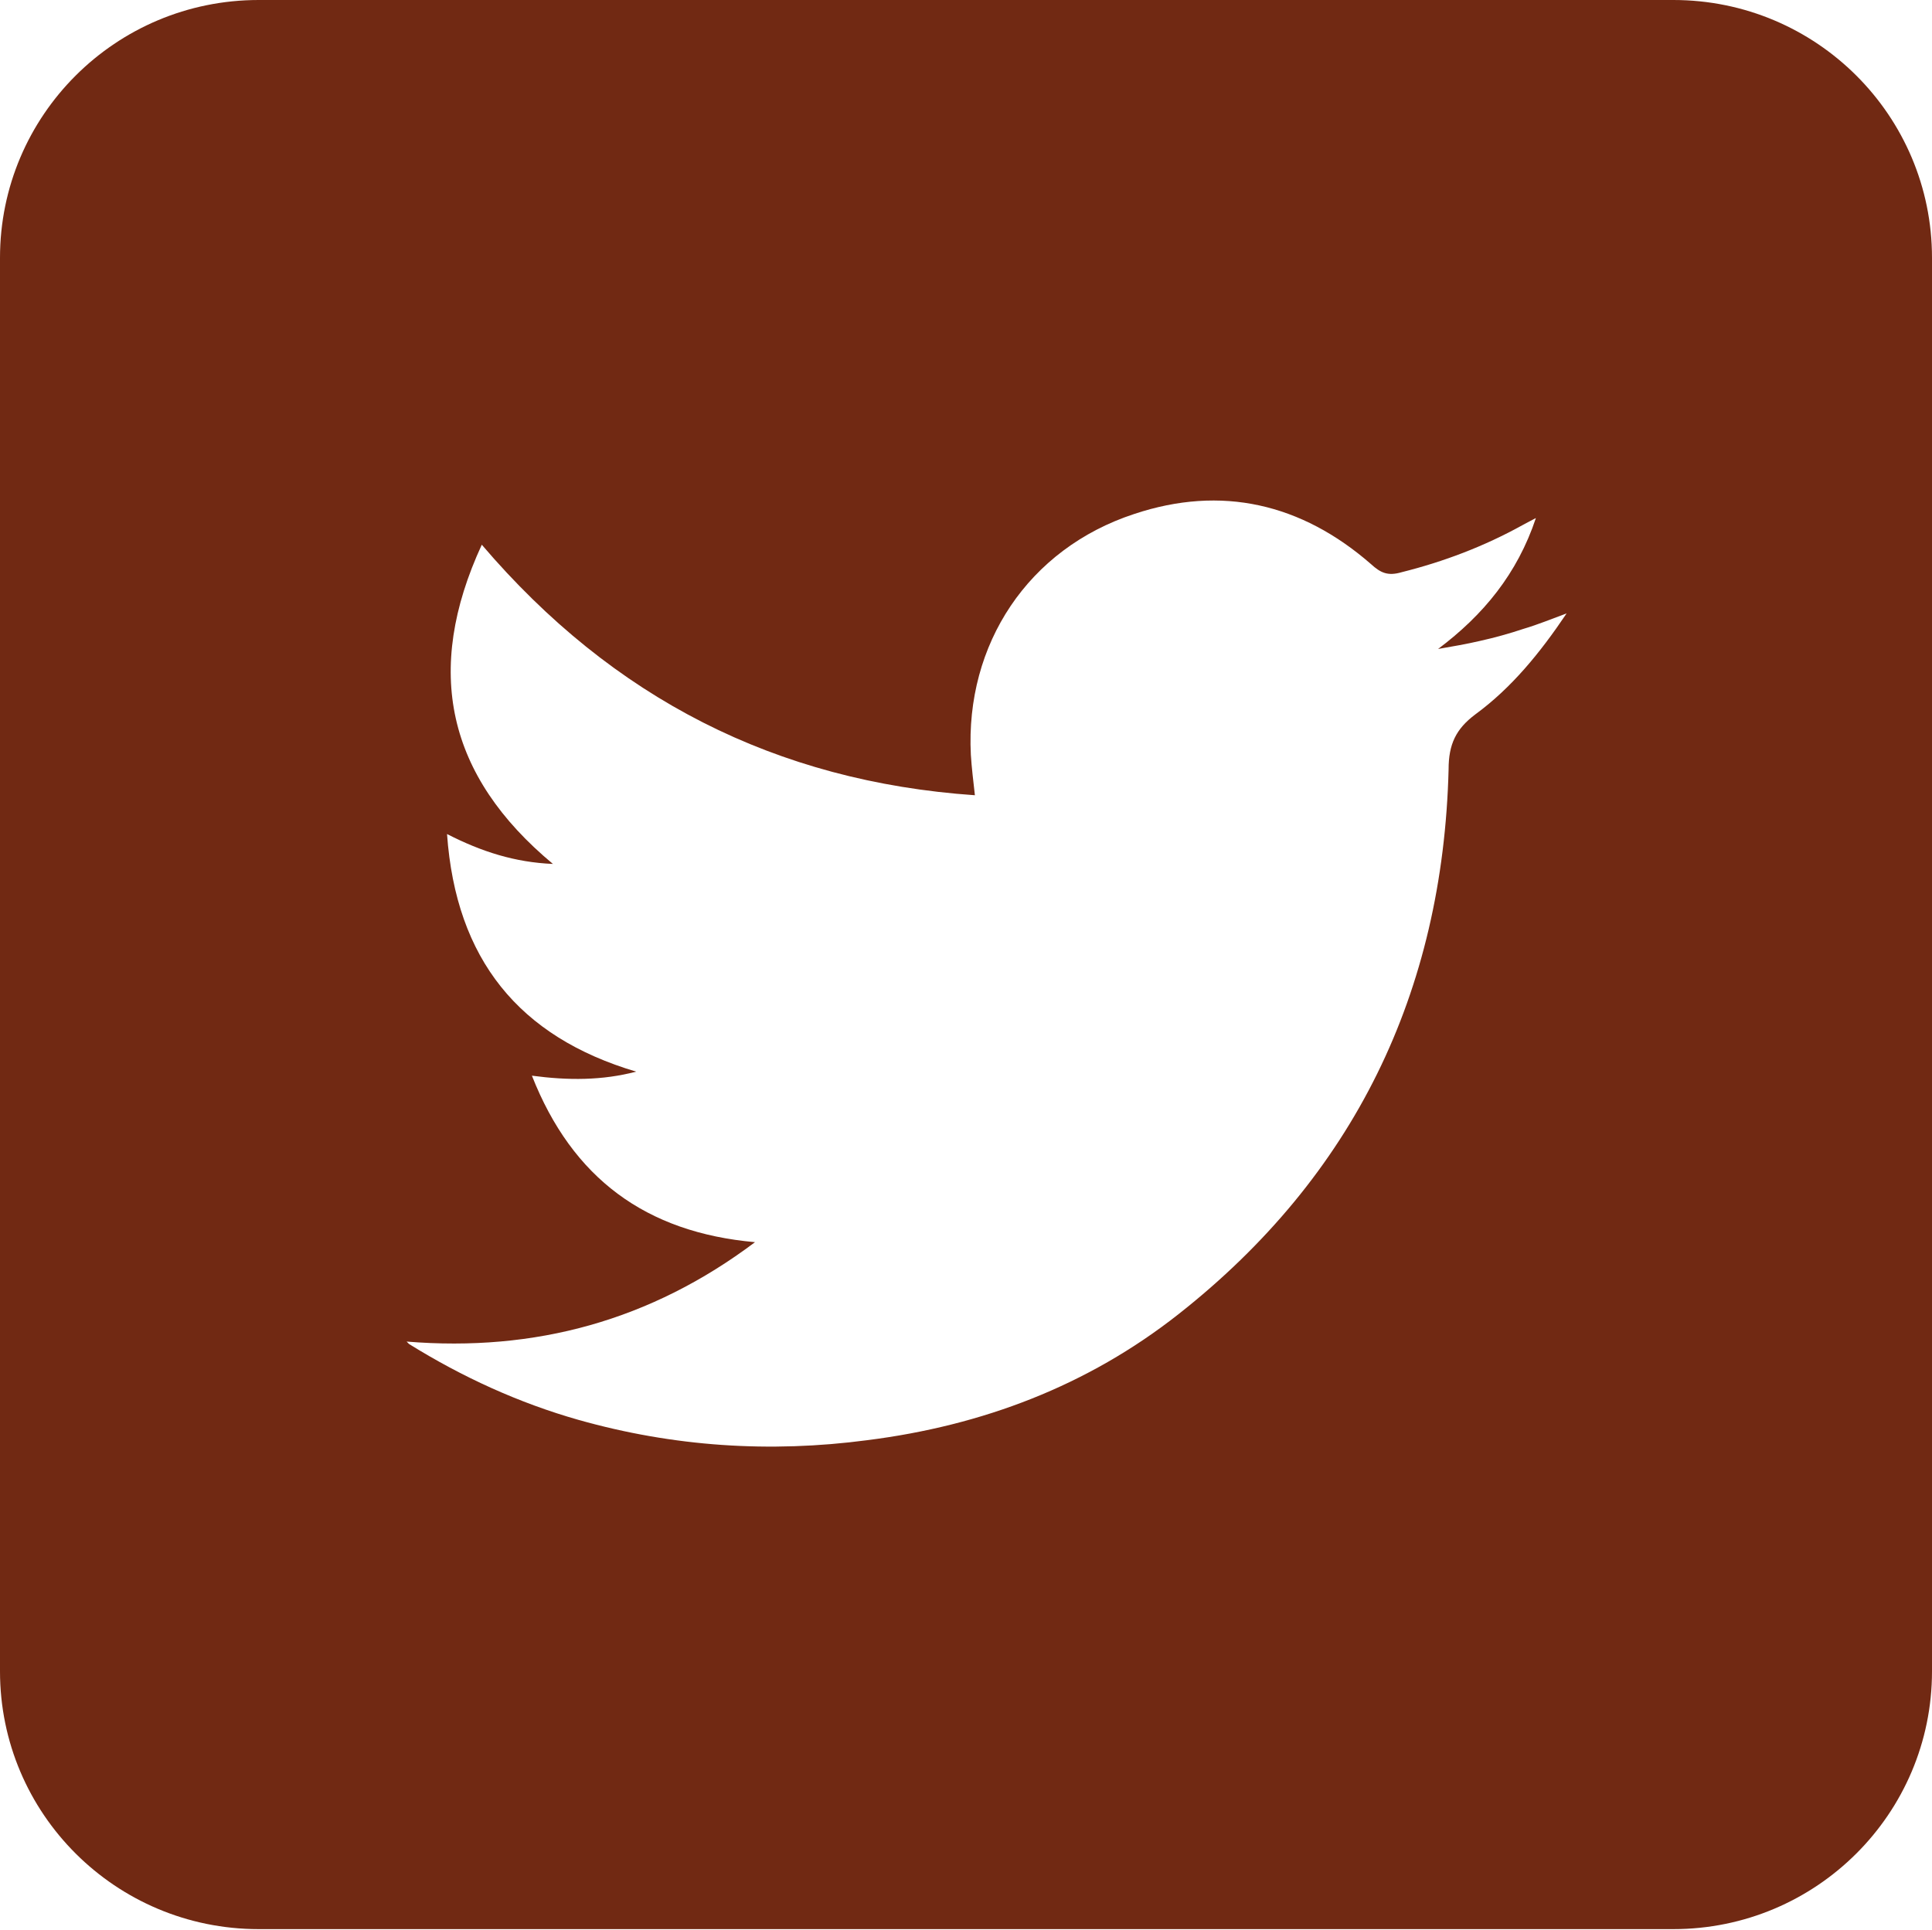 <?xml version="1.0" encoding="utf-8"?>
<!-- Generator: Adobe Illustrator 24.0.3, SVG Export Plug-In . SVG Version: 6.00 Build 0)  -->
<svg version="1.1" id="Layer_1" xmlns="http://www.w3.org/2000/svg" xmlns:xlink="http://www.w3.org/1999/xlink" x="0px" y="0px"
	 viewBox="0 0 23.9 23.88" style="enable-background:new 0 0 23.9 23.88;" xml:space="preserve">
<style type="text/css">
	.st0{fill:#712913;}
</style>
<path class="st0" d="M20.7,0H3.2C1.43,0,0,1.43,0,3.19v17.49c0,1.76,1.43,3.19,3.2,3.19H20.7c1.77,0,3.2-1.43,3.2-3.19V3.19
	C23.9,1.43,22.47,0,20.7,0 M18.25,8.84c-0.24,0.18-0.33,0.37-0.33,0.68c-0.07,2.76-1.17,5.03-3.34,6.74
	c-1.13,0.89-2.43,1.38-3.85,1.56c-1.21,0.16-2.4,0.08-3.57-0.25c-0.74-0.21-1.44-0.53-2.1-0.94c-0.01-0.01-0.02-0.02-0.03-0.03
	c1.59,0.13,3.02-0.26,4.31-1.23c-1.35-0.12-2.26-0.79-2.76-2.06c0.45,0.06,0.87,0.06,1.29-0.05c-1.45-0.43-2.23-1.39-2.34-2.94
	c0.43,0.22,0.84,0.35,1.31,0.37c-1.31-1.09-1.6-2.39-0.88-3.95c1.62,1.9,3.64,2.93,6.1,3.1c-0.02-0.18-0.04-0.34-0.05-0.5
	c-0.07-1.37,0.71-2.55,2.02-2.98C15.11,6,16.1,6.23,16.96,6.98c0.12,0.11,0.21,0.15,0.38,0.1c0.52-0.13,1.02-0.32,1.49-0.58
	c0.04-0.02,0.09-0.05,0.17-0.09c-0.23,0.69-0.65,1.2-1.21,1.62c0.17-0.03,0.35-0.06,0.52-0.1c0.18-0.04,0.36-0.09,0.54-0.15
	c0.17-0.05,0.34-0.12,0.53-0.19C19.05,8.08,18.7,8.51,18.25,8.84"/>
<g>
</g>
<g>
</g>
<g>
</g>
<g>
</g>
<g>
</g>
<g>
</g>
<g>
</g>
<g>
</g>
<g>
</g>
<g>
</g>
<g>
</g>
<g>
</g>
<g>
</g>
<g>
</g>
<g>
</g>
</svg>
